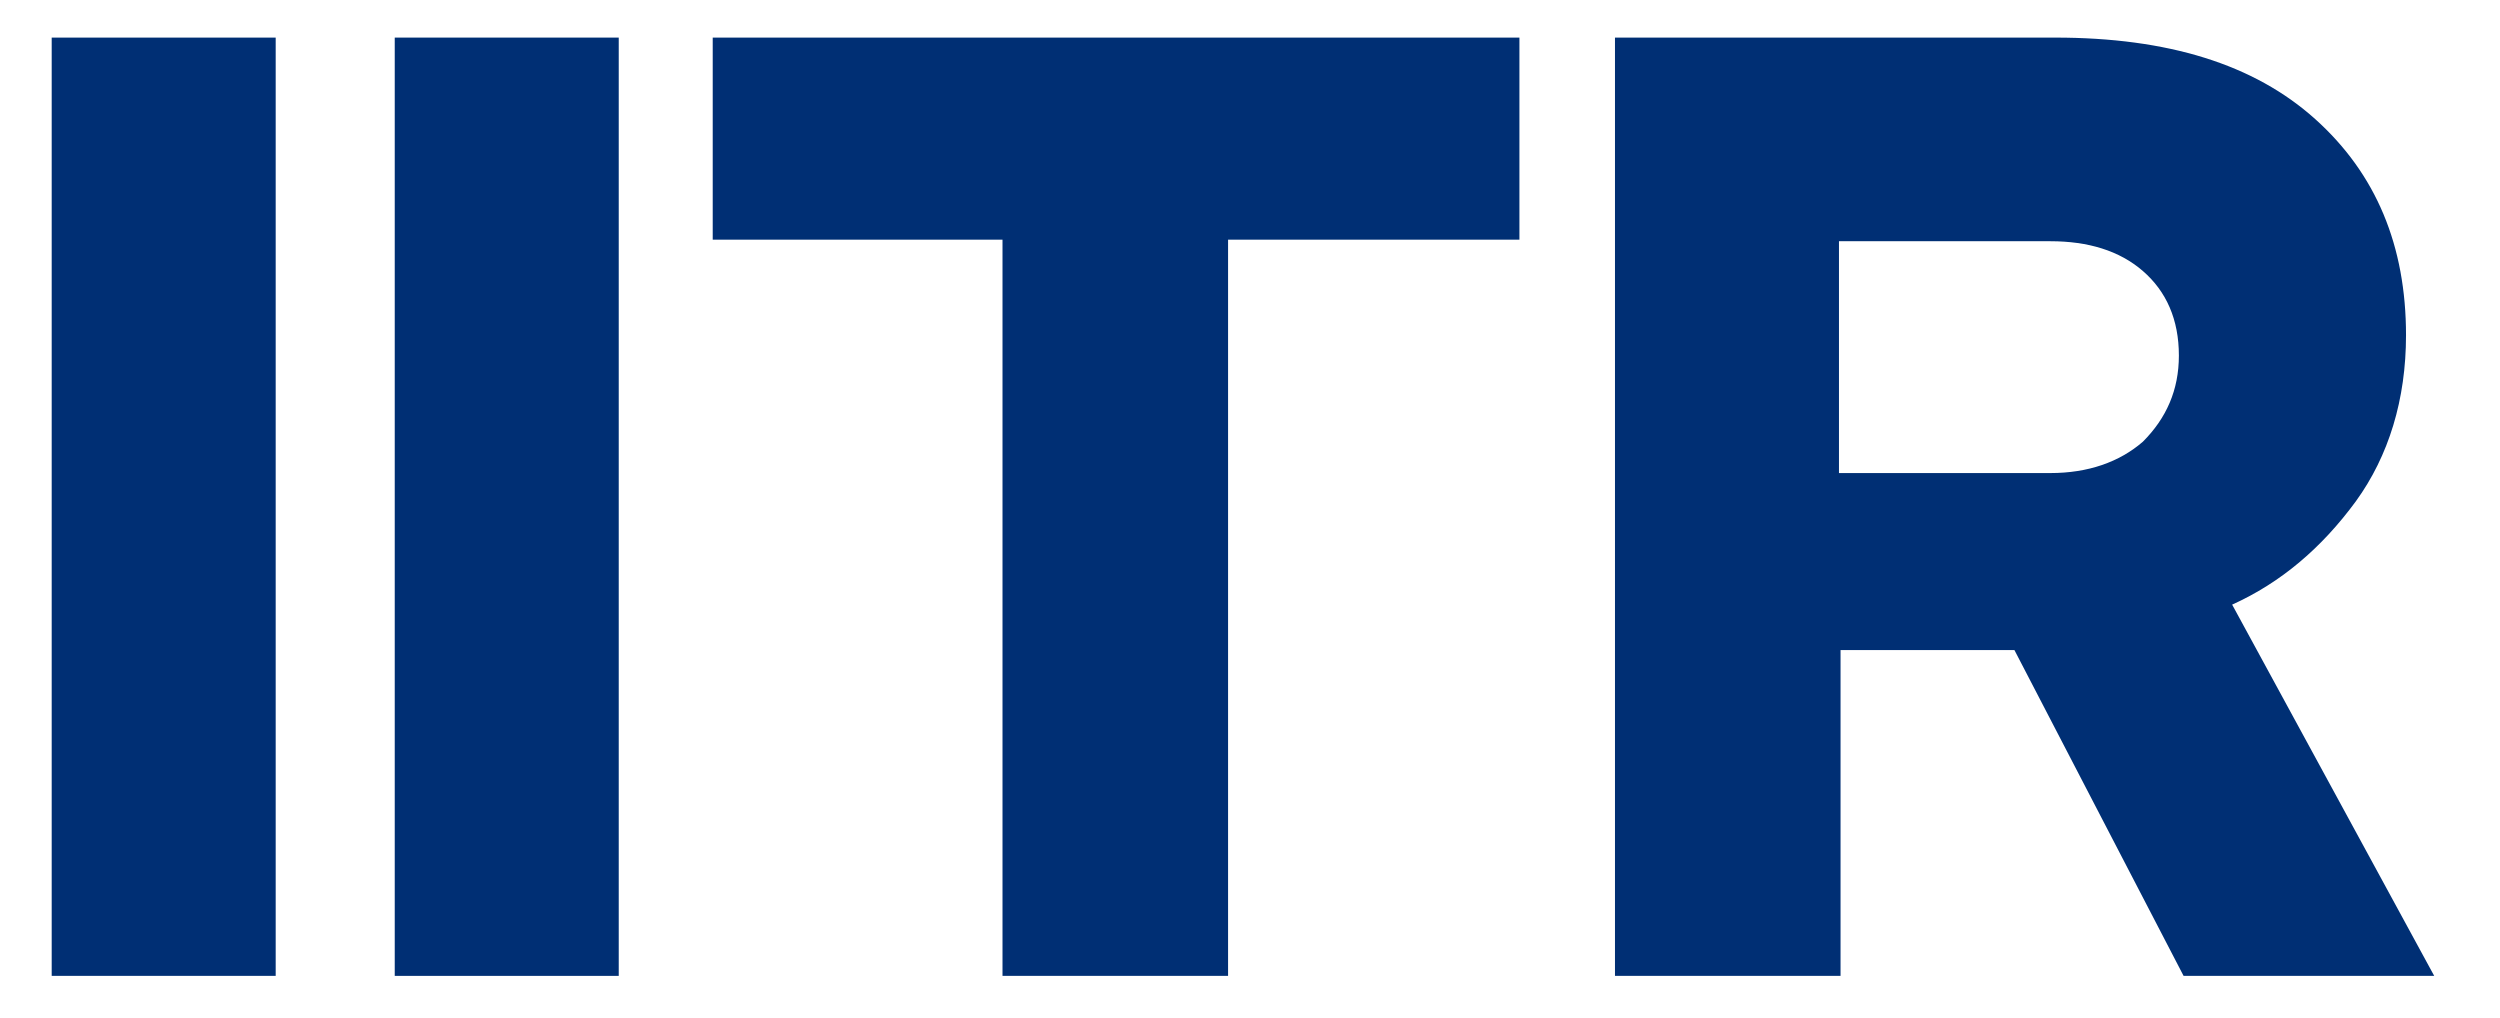 <?xml version="1.0" encoding="utf-8"?>
<!-- Generator: Adobe Illustrator 27.5.0, SVG Export Plug-In . SVG Version: 6.00 Build 0)  -->
<svg version="1.1" id="Ebene_1" xmlns="http://www.w3.org/2000/svg" xmlns:xlink="http://www.w3.org/1999/xlink" x="0px" y="0px"
	 viewBox="0 0 159.6 65" style="enable-background:new 0 0 159.6 65;" xml:space="preserve">
<style type="text/css">
	.st0{fill:#002F74;}
</style>
<g>
	<path class="st0" d="M17.5,62.3H3.3V2.4h14.3v59.9C17.6,62.3,17.5,62.3,17.5,62.3z"/>
	<path class="st0" d="M39.5,62.3H25.2V2.4h14.3V62.3z"/>
	<path class="st0" d="M97,15.3H78.4v47H64v-47H45.5V2.4H97V15.3z"/>
	<path class="st0" d="M155.4,62.3h-16l-10.8-20.8h-11.1v20.8h-14.4V2.4h28.1c7.2,0,12.7,1.7,16.6,5.2c3.9,3.5,5.8,8.1,5.8,13.8
		c0,4.1-1.1,7.7-3.2,10.6c-2.2,3-4.8,5.2-7.9,6.6L155.4,62.3z M139.1,22.7c0-2.3-0.8-4.1-2.3-5.4s-3.5-1.9-5.9-1.9h-13.5v14.8h13.5
		c2.4,0,4.4-0.7,5.9-2C138.3,26.7,139.1,24.9,139.1,22.7z"/>
</g>
</svg>
